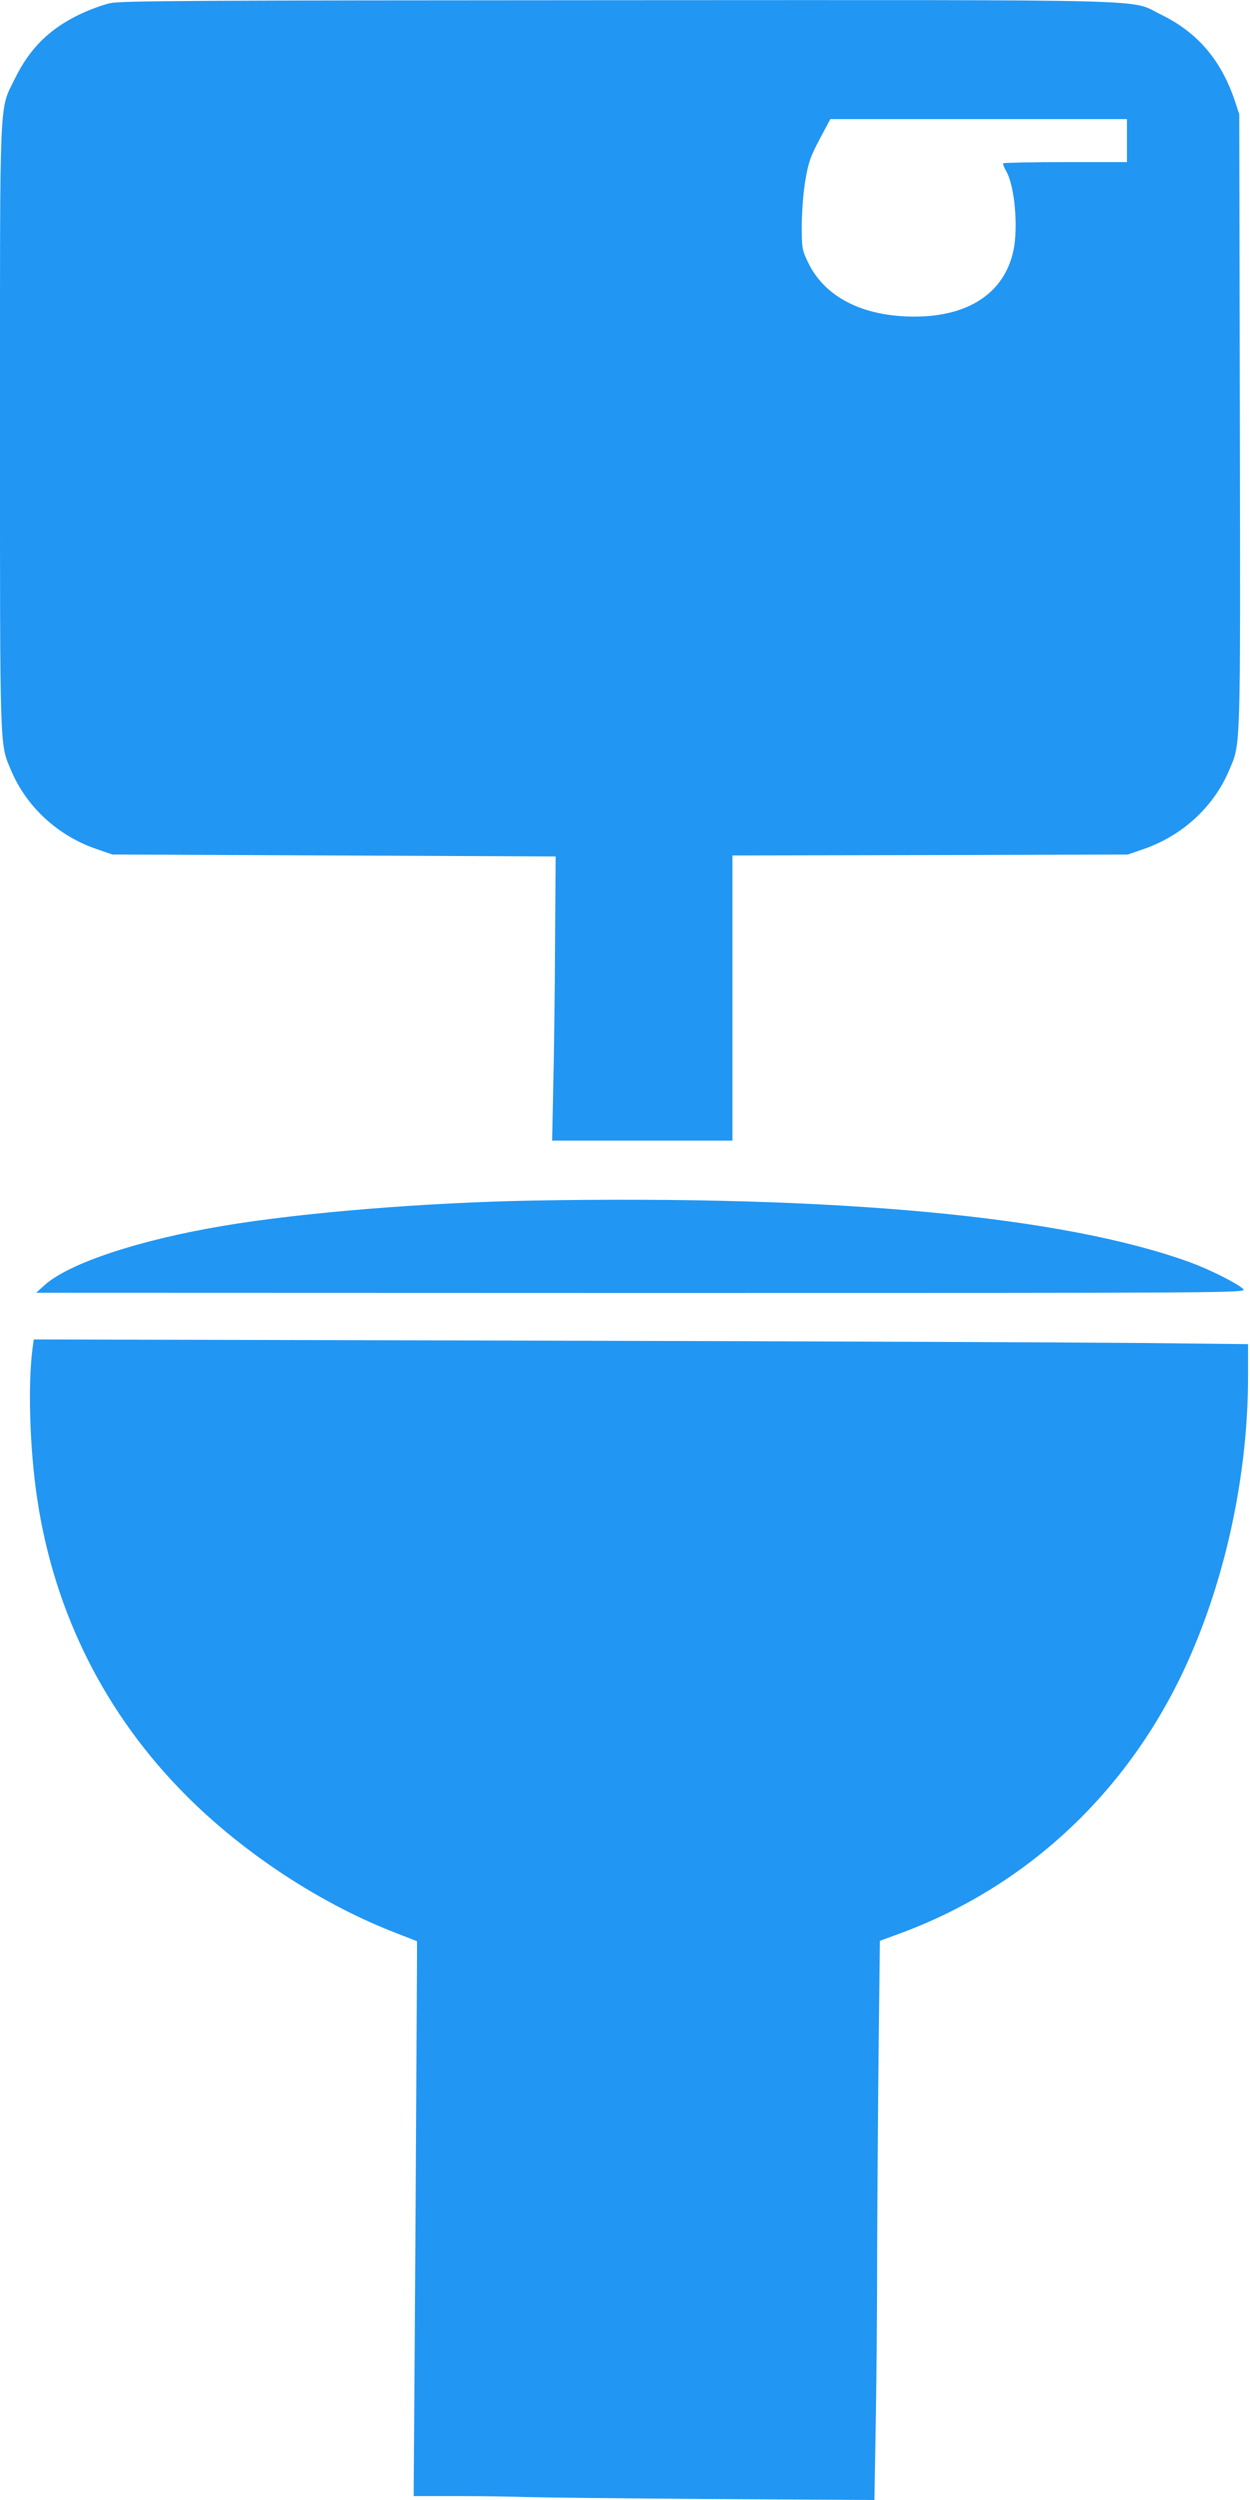 <?xml version="1.0" standalone="no"?>
<!DOCTYPE svg PUBLIC "-//W3C//DTD SVG 20010904//EN"
 "http://www.w3.org/TR/2001/REC-SVG-20010904/DTD/svg10.dtd">
<svg version="1.0" xmlns="http://www.w3.org/2000/svg"
 width="640pt" height="1280pt" viewBox="0 0 640 1280"
 preserveAspectRatio="xMidYMid meet">
<g transform="translate(0,1280) scale(0.1,-0.1)"
fill="#2196f3" stroke="none">
<path d="M565 12784 c-38 -8 -110 -35 -160 -59 -156 -76 -254 -175 -330 -330
-80 -164 -75 -54 -75 -1785 0 -1683 -2 -1614 57 -1755 79 -187 241 -336 440
-403 l78 -27 1135 -5 1135 -5 -3 -435 c-1 -239 -5 -567 -9 -727 l-6 -293 462
0 461 0 0 730 0 730 1013 2 1012 3 78 27 c199 68 361 216 440 404 60 142 58
71 55 1789 l-3 1570 -23 70 c-71 209 -191 349 -377 440 -167 81 63 75 -2777
74 -2190 -1 -2542 -3 -2603 -15z m5205 -704 l0 -110 -313 0 c-173 0 -316 -3
-320 -6 -3 -3 3 -20 14 -39 44 -73 63 -287 38 -407 -46 -217 -229 -339 -507
-339 -265 0 -460 100 -545 278 -31 65 -32 73 -32 193 1 73 8 169 19 230 15 89
26 120 73 208 l54 102 760 0 759 0 0 -110z"/>
<path d="M2725 6653 c-545 -10 -1177 -61 -1580 -129 -432 -72 -793 -192 -917
-304 l-43 -39 3099 -1 c3078 0 3099 0 3081 20 -24 26 -172 101 -275 138 -647
235 -1806 343 -3365 315z"/>
<path d="M167 5899 c-25 -186 -15 -520 24 -776 88 -584 349 -1103 765 -1519
299 -299 695 -557 1079 -704 l100 -39 0 -98 c0 -54 -4 -693 -8 -1421 l-9
-1322 239 0 c131 0 285 -3 343 -5 58 -2 481 -7 941 -10 l836 -5 6 347 c4 190
8 603 8 917 1 314 5 802 8 1085 l6 514 79 29 c684 245 1222 758 1516 1443 186
431 290 942 290 1415 l0 168 -562 6 c-310 3 -1709 9 -3109 12 l-2546 6 -6 -43z"/>
</g>
</svg>
